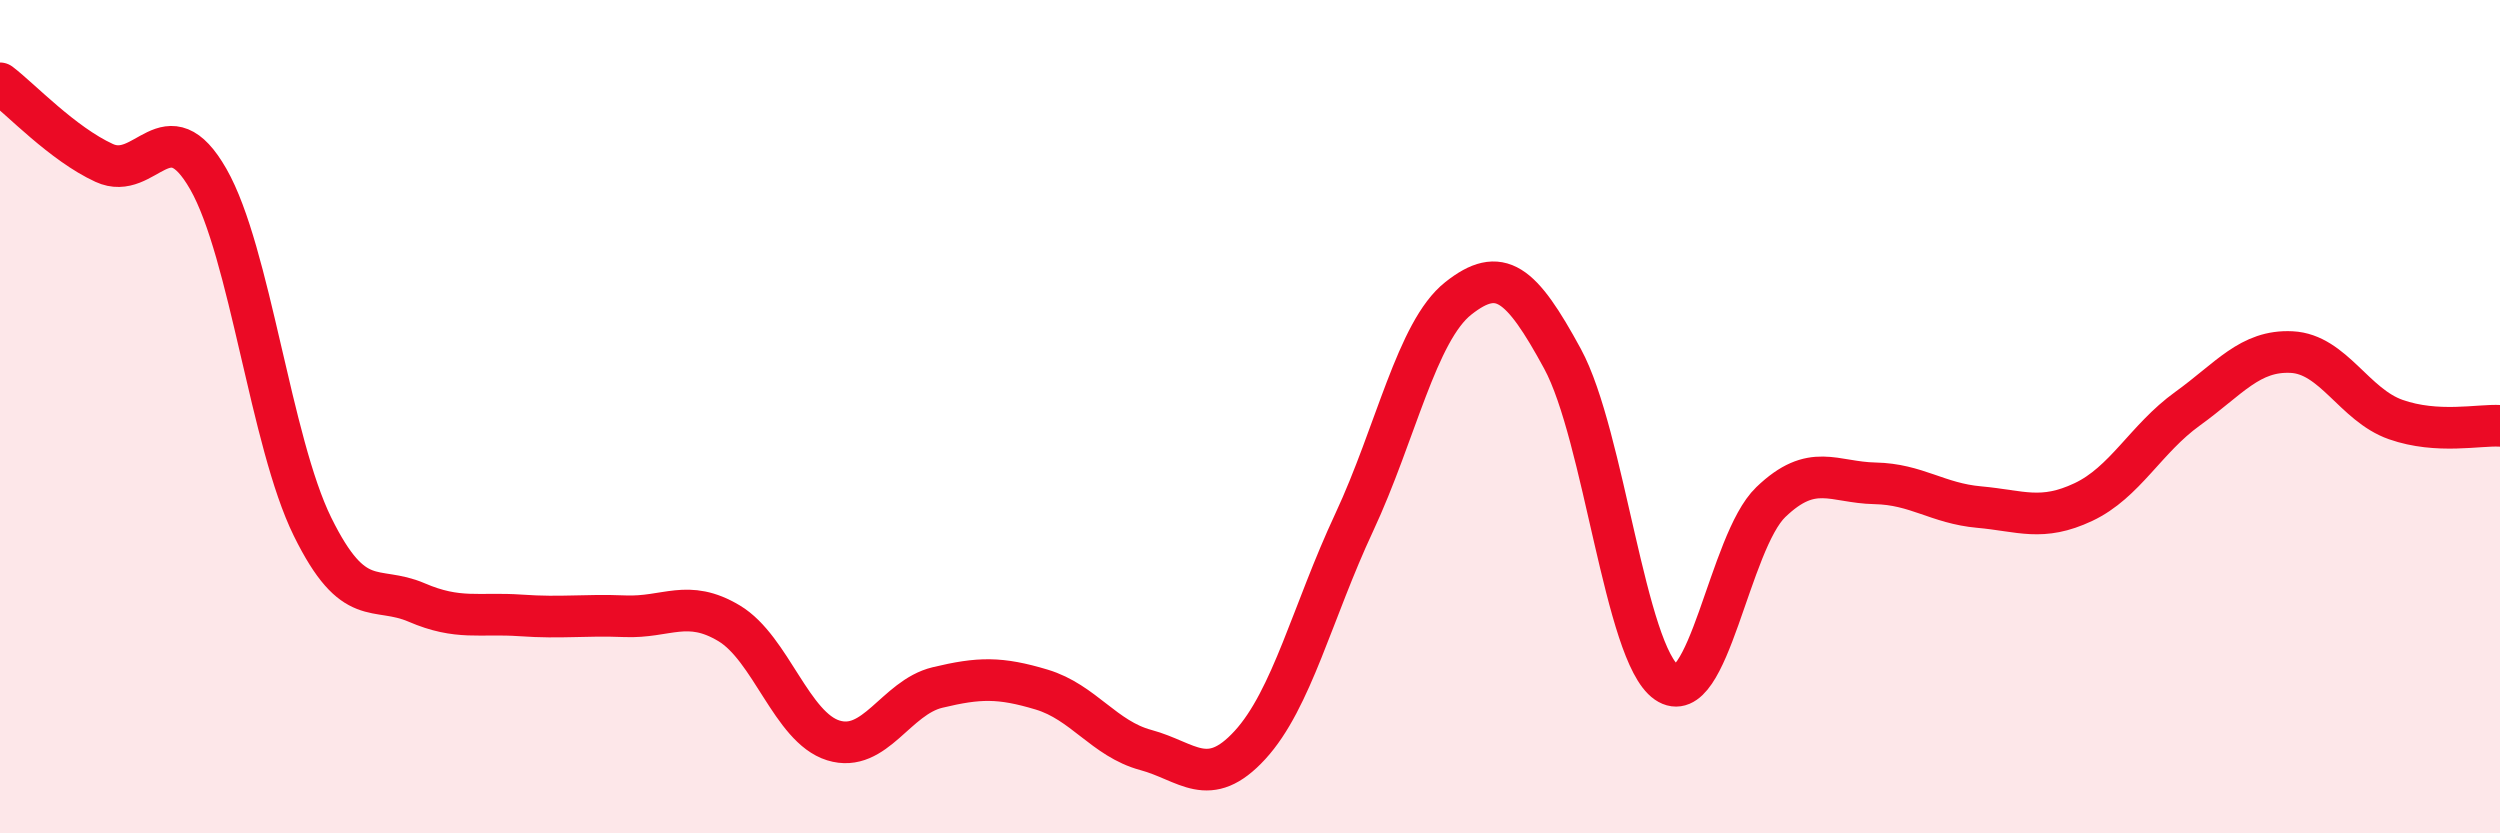
    <svg width="60" height="20" viewBox="0 0 60 20" xmlns="http://www.w3.org/2000/svg">
      <path
        d="M 0,2 C 0.5,2.38 1.5,3.45 2.5,3.91 C 3.5,4.37 4,2.55 5,4.3 C 6,6.05 6.5,10.61 7.5,12.64 C 8.5,14.67 9,14.03 10,14.46 C 11,14.89 11.5,14.7 12.5,14.77 C 13.5,14.84 14,14.75 15,14.79 C 16,14.83 16.5,14.36 17.5,14.96 C 18.5,15.56 19,17.46 20,17.77 C 21,18.08 21.5,16.74 22.5,16.5 C 23.5,16.26 24,16.25 25,16.55 C 26,16.85 26.5,17.73 27.5,18 C 28.5,18.27 29,18.97 30,17.88 C 31,16.79 31.5,14.68 32.5,12.54 C 33.5,10.4 34,7.95 35,7.16 C 36,6.37 36.5,6.77 37.5,8.61 C 38.5,10.45 39,15.69 40,16.38 C 41,17.07 41.5,13.01 42.5,12.05 C 43.5,11.09 44,11.58 45,11.6 C 46,11.62 46.5,12.08 47.5,12.17 C 48.5,12.26 49,12.52 50,12.05 C 51,11.58 51.5,10.53 52.5,9.81 C 53.5,9.09 54,8.4 55,8.45 C 56,8.5 56.5,9.72 57.5,10.07 C 58.5,10.42 59.5,10.19 60,10.22L60 20L0 20Z"
        fill="#EB0A25"
        opacity="0.1"
        stroke-linecap="round"
        stroke-linejoin="round"
      />
      <path
        d="M 0,2 C 0.5,2.38 1.5,3.45 2.5,3.91 C 3.5,4.37 4,2.55 5,4.3 C 6,6.05 6.5,10.61 7.5,12.64 C 8.5,14.67 9,14.03 10,14.46 C 11,14.89 11.5,14.7 12.5,14.77 C 13.5,14.84 14,14.75 15,14.79 C 16,14.83 16.5,14.36 17.5,14.96 C 18.5,15.56 19,17.46 20,17.77 C 21,18.08 21.5,16.74 22.5,16.5 C 23.5,16.26 24,16.25 25,16.55 C 26,16.85 26.5,17.73 27.5,18 C 28.5,18.27 29,18.97 30,17.88 C 31,16.79 31.5,14.68 32.5,12.54 C 33.5,10.4 34,7.95 35,7.16 C 36,6.37 36.5,6.77 37.5,8.61 C 38.5,10.45 39,15.69 40,16.38 C 41,17.07 41.5,13.01 42.5,12.05 C 43.5,11.09 44,11.58 45,11.6 C 46,11.62 46.5,12.08 47.5,12.17 C 48.5,12.26 49,12.52 50,12.05 C 51,11.58 51.5,10.53 52.5,9.81 C 53.5,9.09 54,8.4 55,8.45 C 56,8.5 56.5,9.72 57.5,10.07 C 58.5,10.42 59.5,10.19 60,10.22"
        stroke="#EB0A25"
        stroke-width="1"
        fill="none"
        stroke-linecap="round"
        stroke-linejoin="round"
      />
    </svg>
  